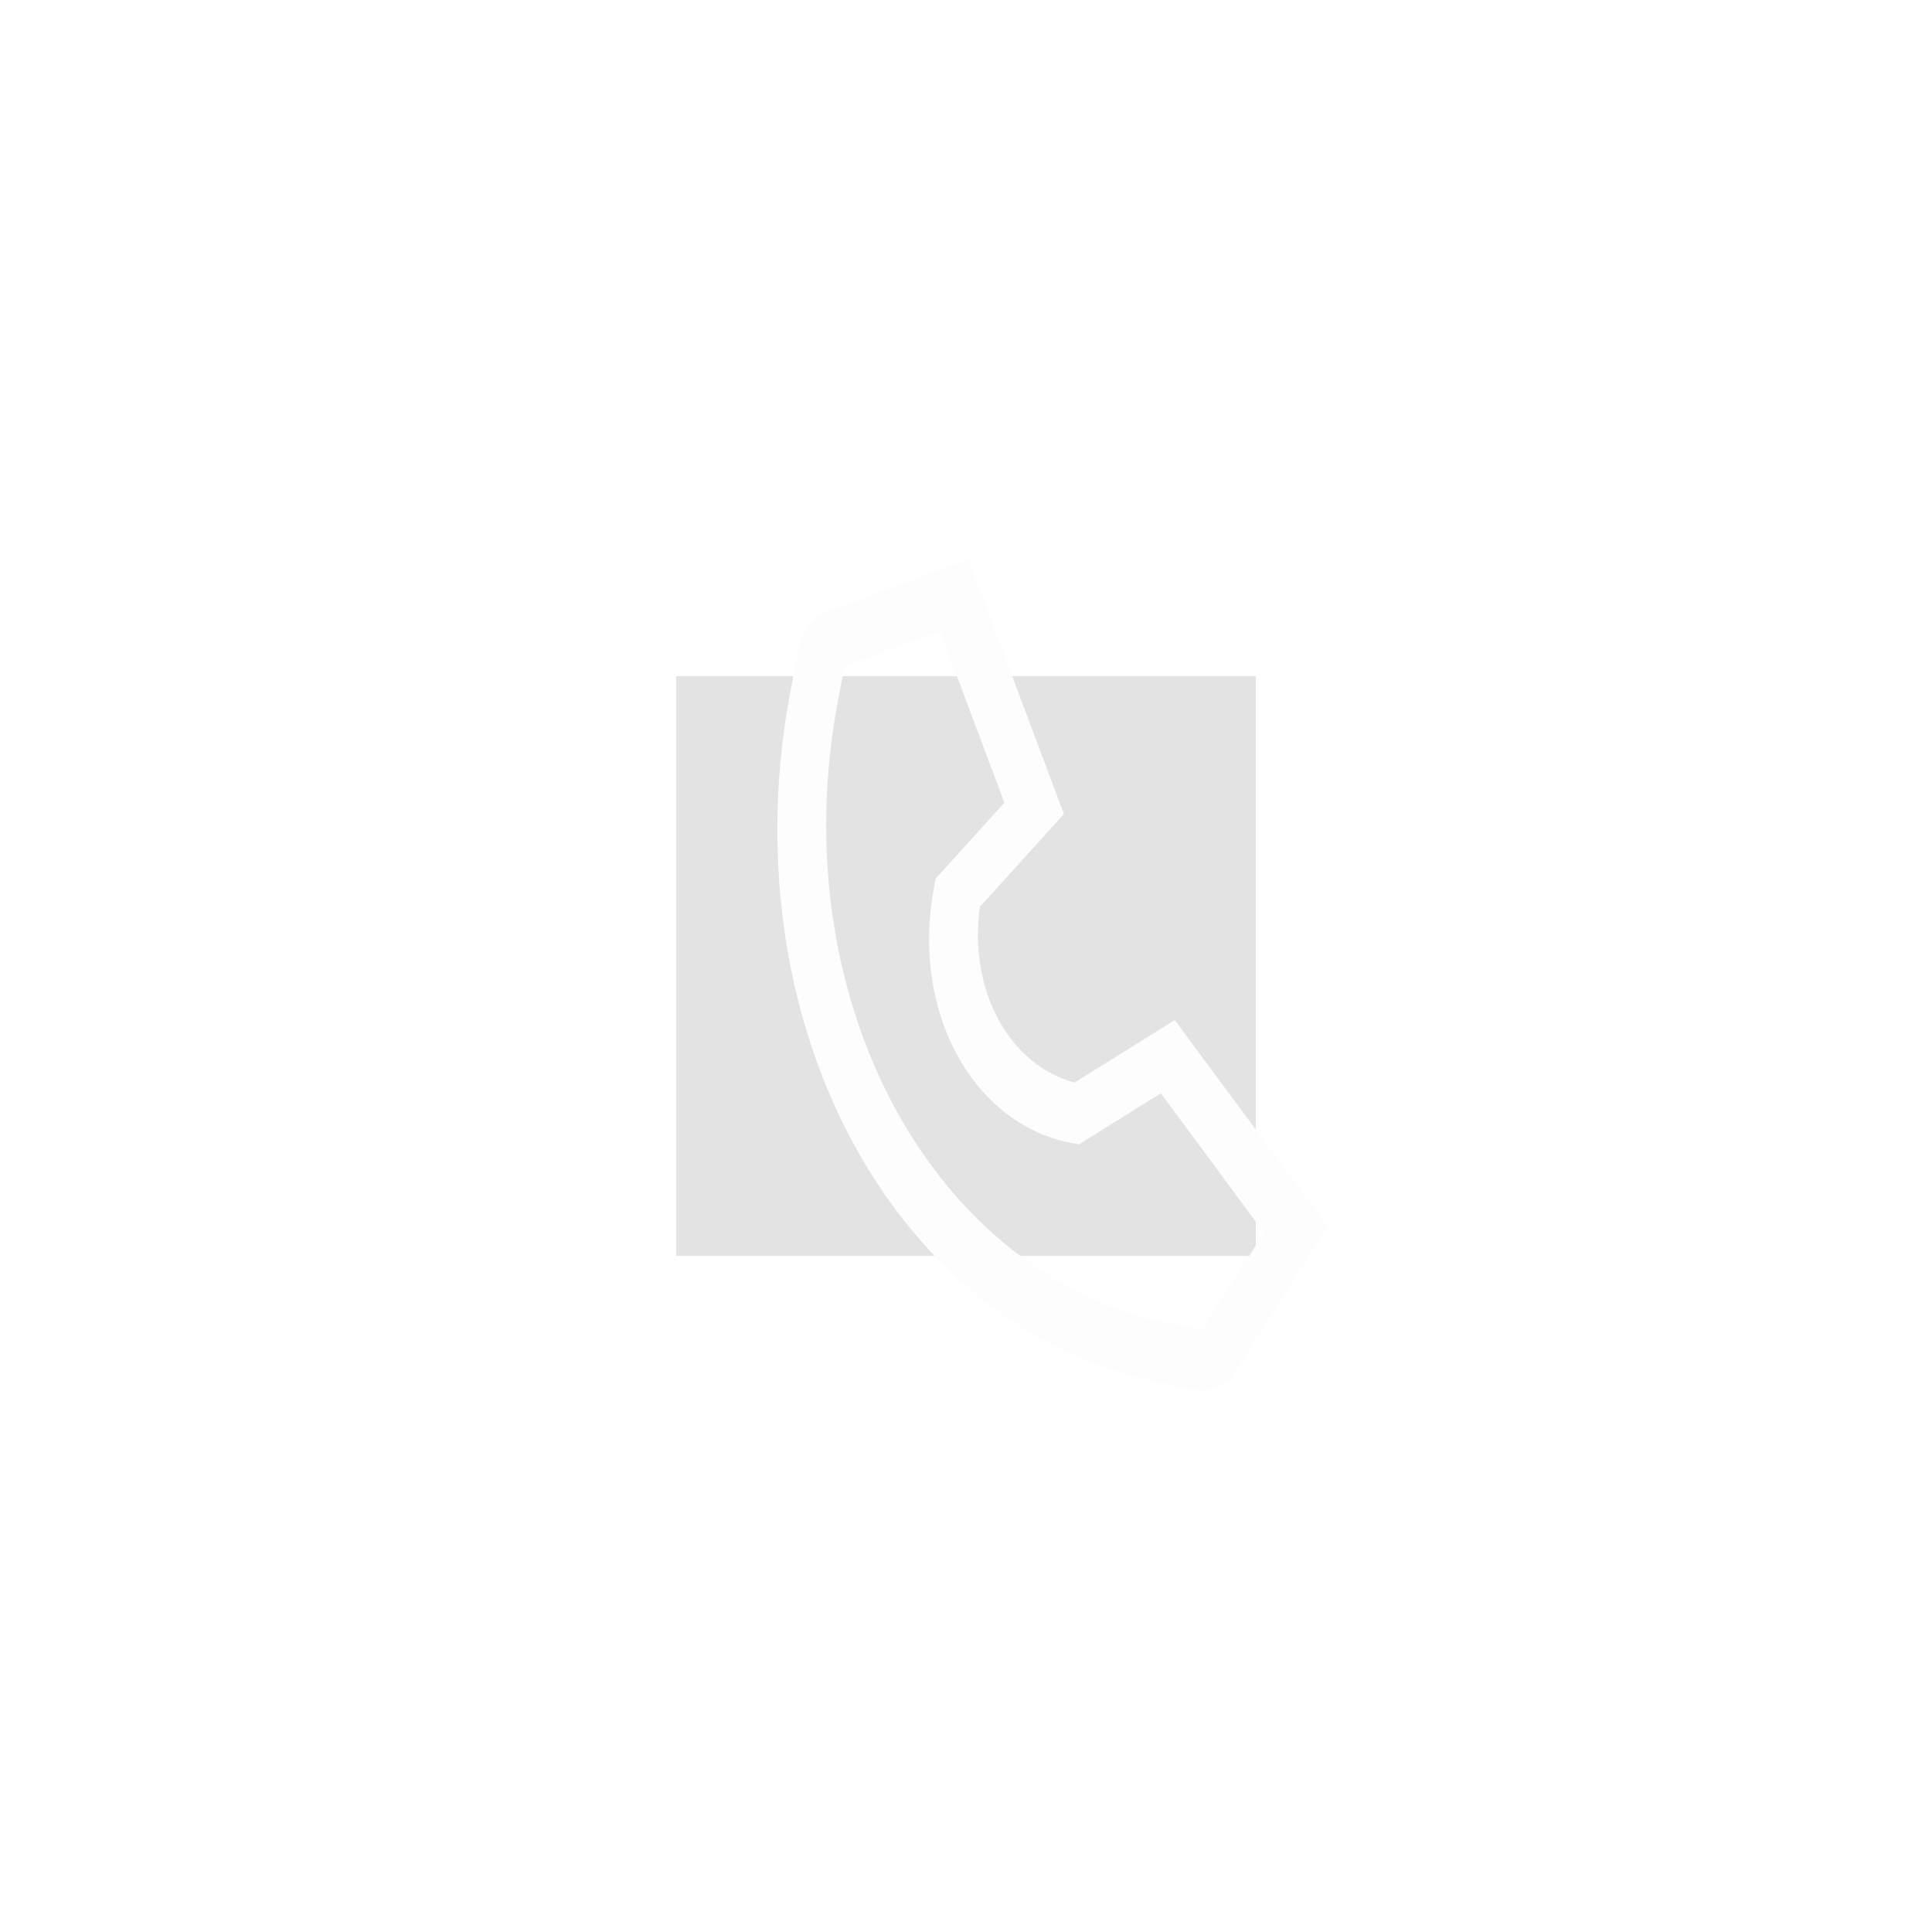 <?xml version="1.0" encoding="UTF-8"?> <svg xmlns="http://www.w3.org/2000/svg" width="40" height="40" viewBox="0 0 40 40" fill="none"><g filter="url(#filter0_f_5640_168)"><rect x="14" y="14" width="12" height="12" fill="#E3E3E3"></rect></g><g filter="url(#filter1_f_5640_168)"><path d="M17.05 12.703L17.074 12.691L20.049 11.582L22.027 16.854L20.288 18.775C20.171 19.602 20.306 20.429 20.667 21.1C21.028 21.77 21.59 22.238 22.247 22.413L24.323 21.12L27.485 25.394L25.562 28.401L25.546 28.426L25.528 28.449C25.432 28.574 25.313 28.669 25.183 28.726C25.052 28.783 24.915 28.799 24.783 28.773L24.095 28.642C22.769 28.389 21.518 27.817 20.412 26.959C19.306 26.101 18.368 24.974 17.65 23.641C16.933 22.309 16.45 20.797 16.23 19.193C16.01 17.588 16.057 15.923 16.369 14.291L16.53 13.444C16.561 13.282 16.624 13.128 16.715 12.999C16.806 12.869 16.921 12.767 17.05 12.703ZM17.354 14.479C16.175 20.662 19.303 26.471 24.326 27.429L24.883 27.535L26.17 25.523L24.034 22.636L22.337 23.693L22.172 23.662C21.19 23.473 20.339 22.812 19.807 21.824C19.275 20.836 19.105 19.602 19.335 18.391L19.373 18.189L20.795 16.619L19.459 13.058L17.485 13.794L17.354 14.479Z" fill="#FDFDFD"></path></g><defs><filter id="filter0_f_5640_168" x="0" y="0" width="40" height="40" filterUnits="userSpaceOnUse" color-interpolation-filters="sRGB"><feFlood flood-opacity="0" result="BackgroundImageFix"></feFlood><feBlend mode="normal" in="SourceGraphic" in2="BackgroundImageFix" result="shape"></feBlend><feGaussianBlur stdDeviation="7" result="effect1_foregroundBlur_5640_168"></feGaussianBlur></filter><filter id="filter1_f_5640_168" x="15.094" y="10.586" width="13.393" height="19.195" filterUnits="userSpaceOnUse" color-interpolation-filters="sRGB"><feFlood flood-opacity="0" result="BackgroundImageFix"></feFlood><feBlend mode="normal" in="SourceGraphic" in2="BackgroundImageFix" result="shape"></feBlend><feGaussianBlur stdDeviation="0.5" result="effect1_foregroundBlur_5640_168"></feGaussianBlur></filter></defs></svg> 